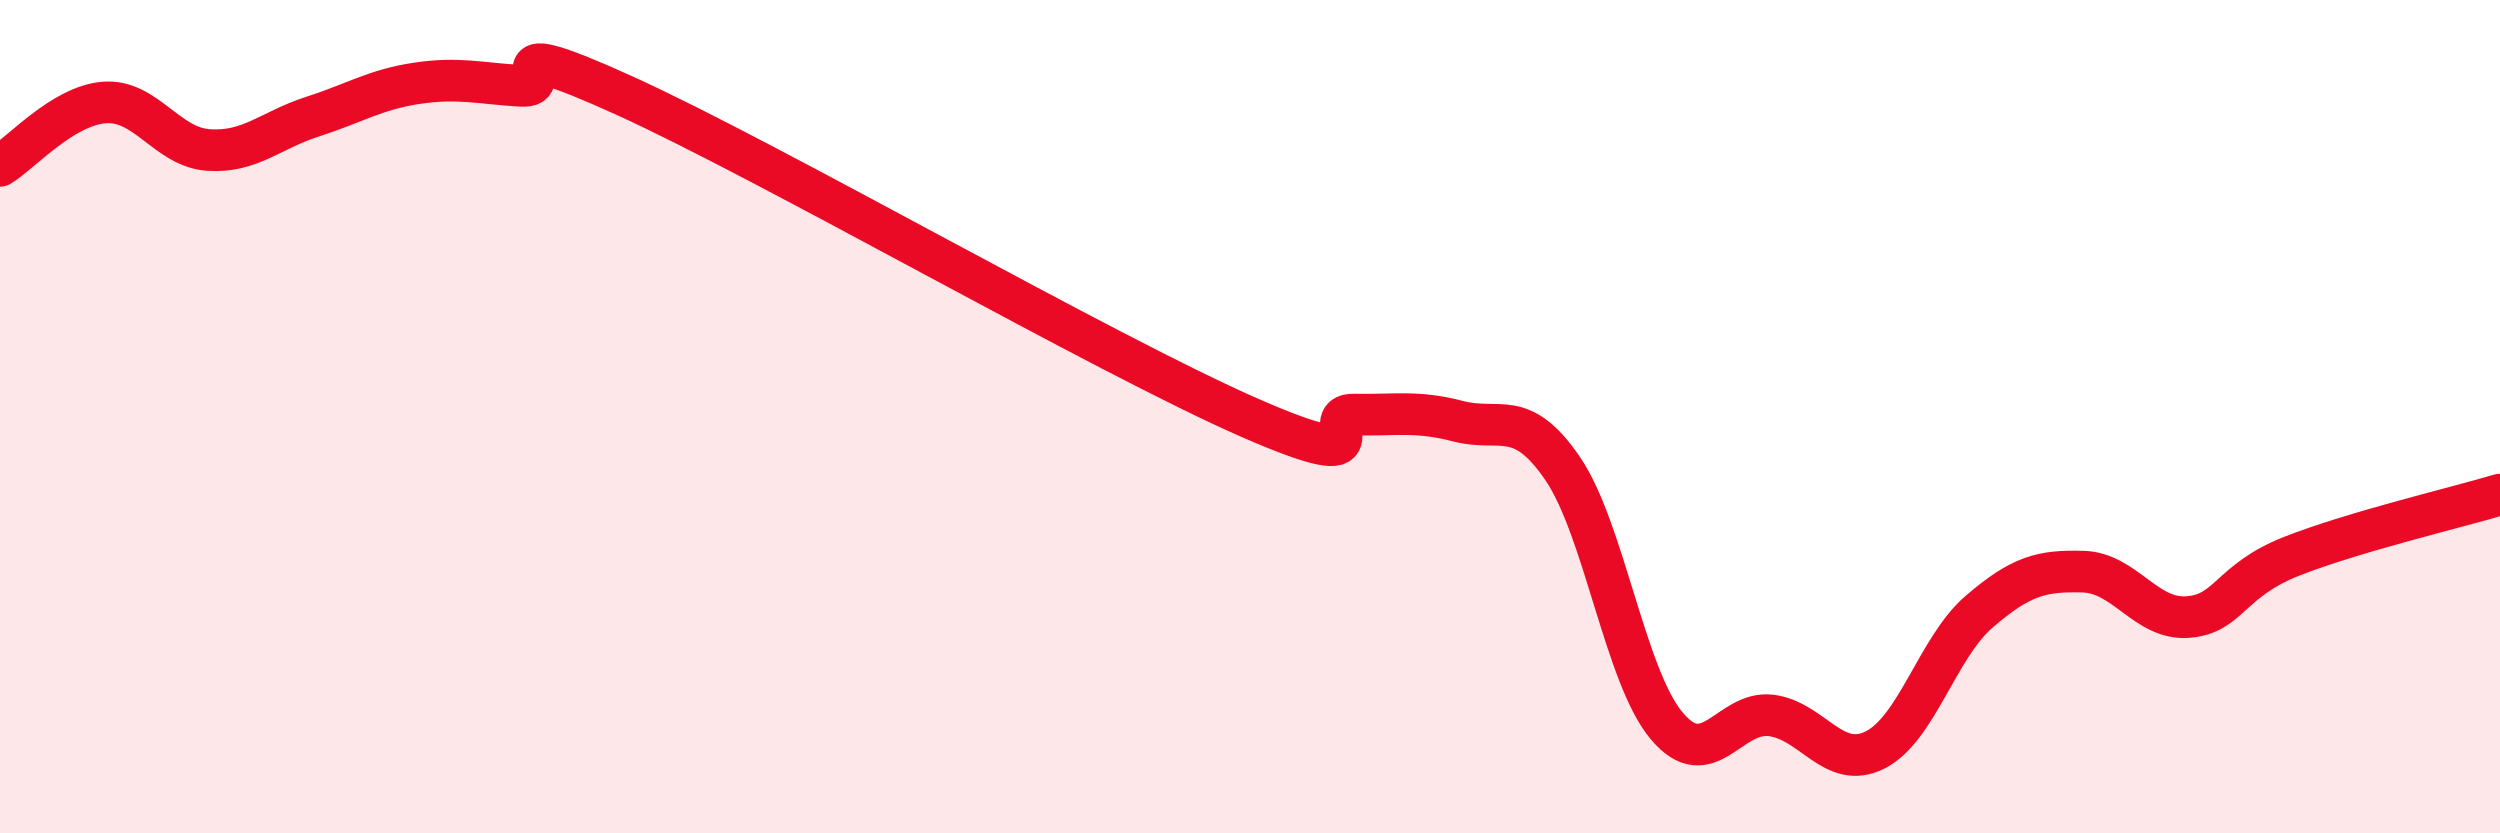 
    <svg width="60" height="20" viewBox="0 0 60 20" xmlns="http://www.w3.org/2000/svg">
      <path
        d="M 0,3.98 C 0.5,3.68 1.5,2.54 2.5,2.46 C 3.5,2.38 4,3.53 5,3.6 C 6,3.67 6.5,3.12 7.5,2.8 C 8.5,2.48 9,2.15 10,2 C 11,1.85 11.5,2 12.5,2.06 C 13.5,2.12 11.5,0.71 15,2.3 C 18.5,3.89 26.5,8.5 30,10.03 C 33.5,11.56 31.5,9.93 32.5,9.95 C 33.5,9.97 34,9.85 35,10.11 C 36,10.37 36.5,9.78 37.5,11.24 C 38.5,12.7 39,16.23 40,17.42 C 41,18.61 41.5,17.05 42.5,17.17 C 43.5,17.29 44,18.5 45,18 C 46,17.5 46.5,15.54 47.5,14.68 C 48.5,13.82 49,13.69 50,13.72 C 51,13.75 51.5,14.88 52.5,14.81 C 53.5,14.74 53.5,13.94 55,13.35 C 56.5,12.76 59,12.17 60,11.87L60 20L0 20Z"
        fill="#EB0A25"
        opacity="0.1"
        stroke-linecap="round"
        stroke-linejoin="round"
      />
      <path
        d="M 0,3.98 C 0.5,3.68 1.5,2.54 2.5,2.46 C 3.5,2.38 4,3.53 5,3.6 C 6,3.67 6.5,3.12 7.5,2.8 C 8.5,2.48 9,2.15 10,2 C 11,1.85 11.5,2 12.5,2.06 C 13.5,2.12 11.5,0.71 15,2.3 C 18.5,3.89 26.5,8.5 30,10.03 C 33.5,11.56 31.5,9.93 32.5,9.95 C 33.5,9.97 34,9.85 35,10.11 C 36,10.37 36.5,9.78 37.5,11.24 C 38.5,12.7 39,16.23 40,17.42 C 41,18.61 41.5,17.05 42.5,17.17 C 43.5,17.29 44,18.5 45,18 C 46,17.5 46.5,15.54 47.5,14.68 C 48.5,13.82 49,13.69 50,13.72 C 51,13.75 51.5,14.88 52.5,14.81 C 53.5,14.74 53.5,13.94 55,13.35 C 56.5,12.76 59,12.17 60,11.87"
        stroke="#EB0A25"
        stroke-width="1"
        fill="none"
        stroke-linecap="round"
        stroke-linejoin="round"
      />
    </svg>
  